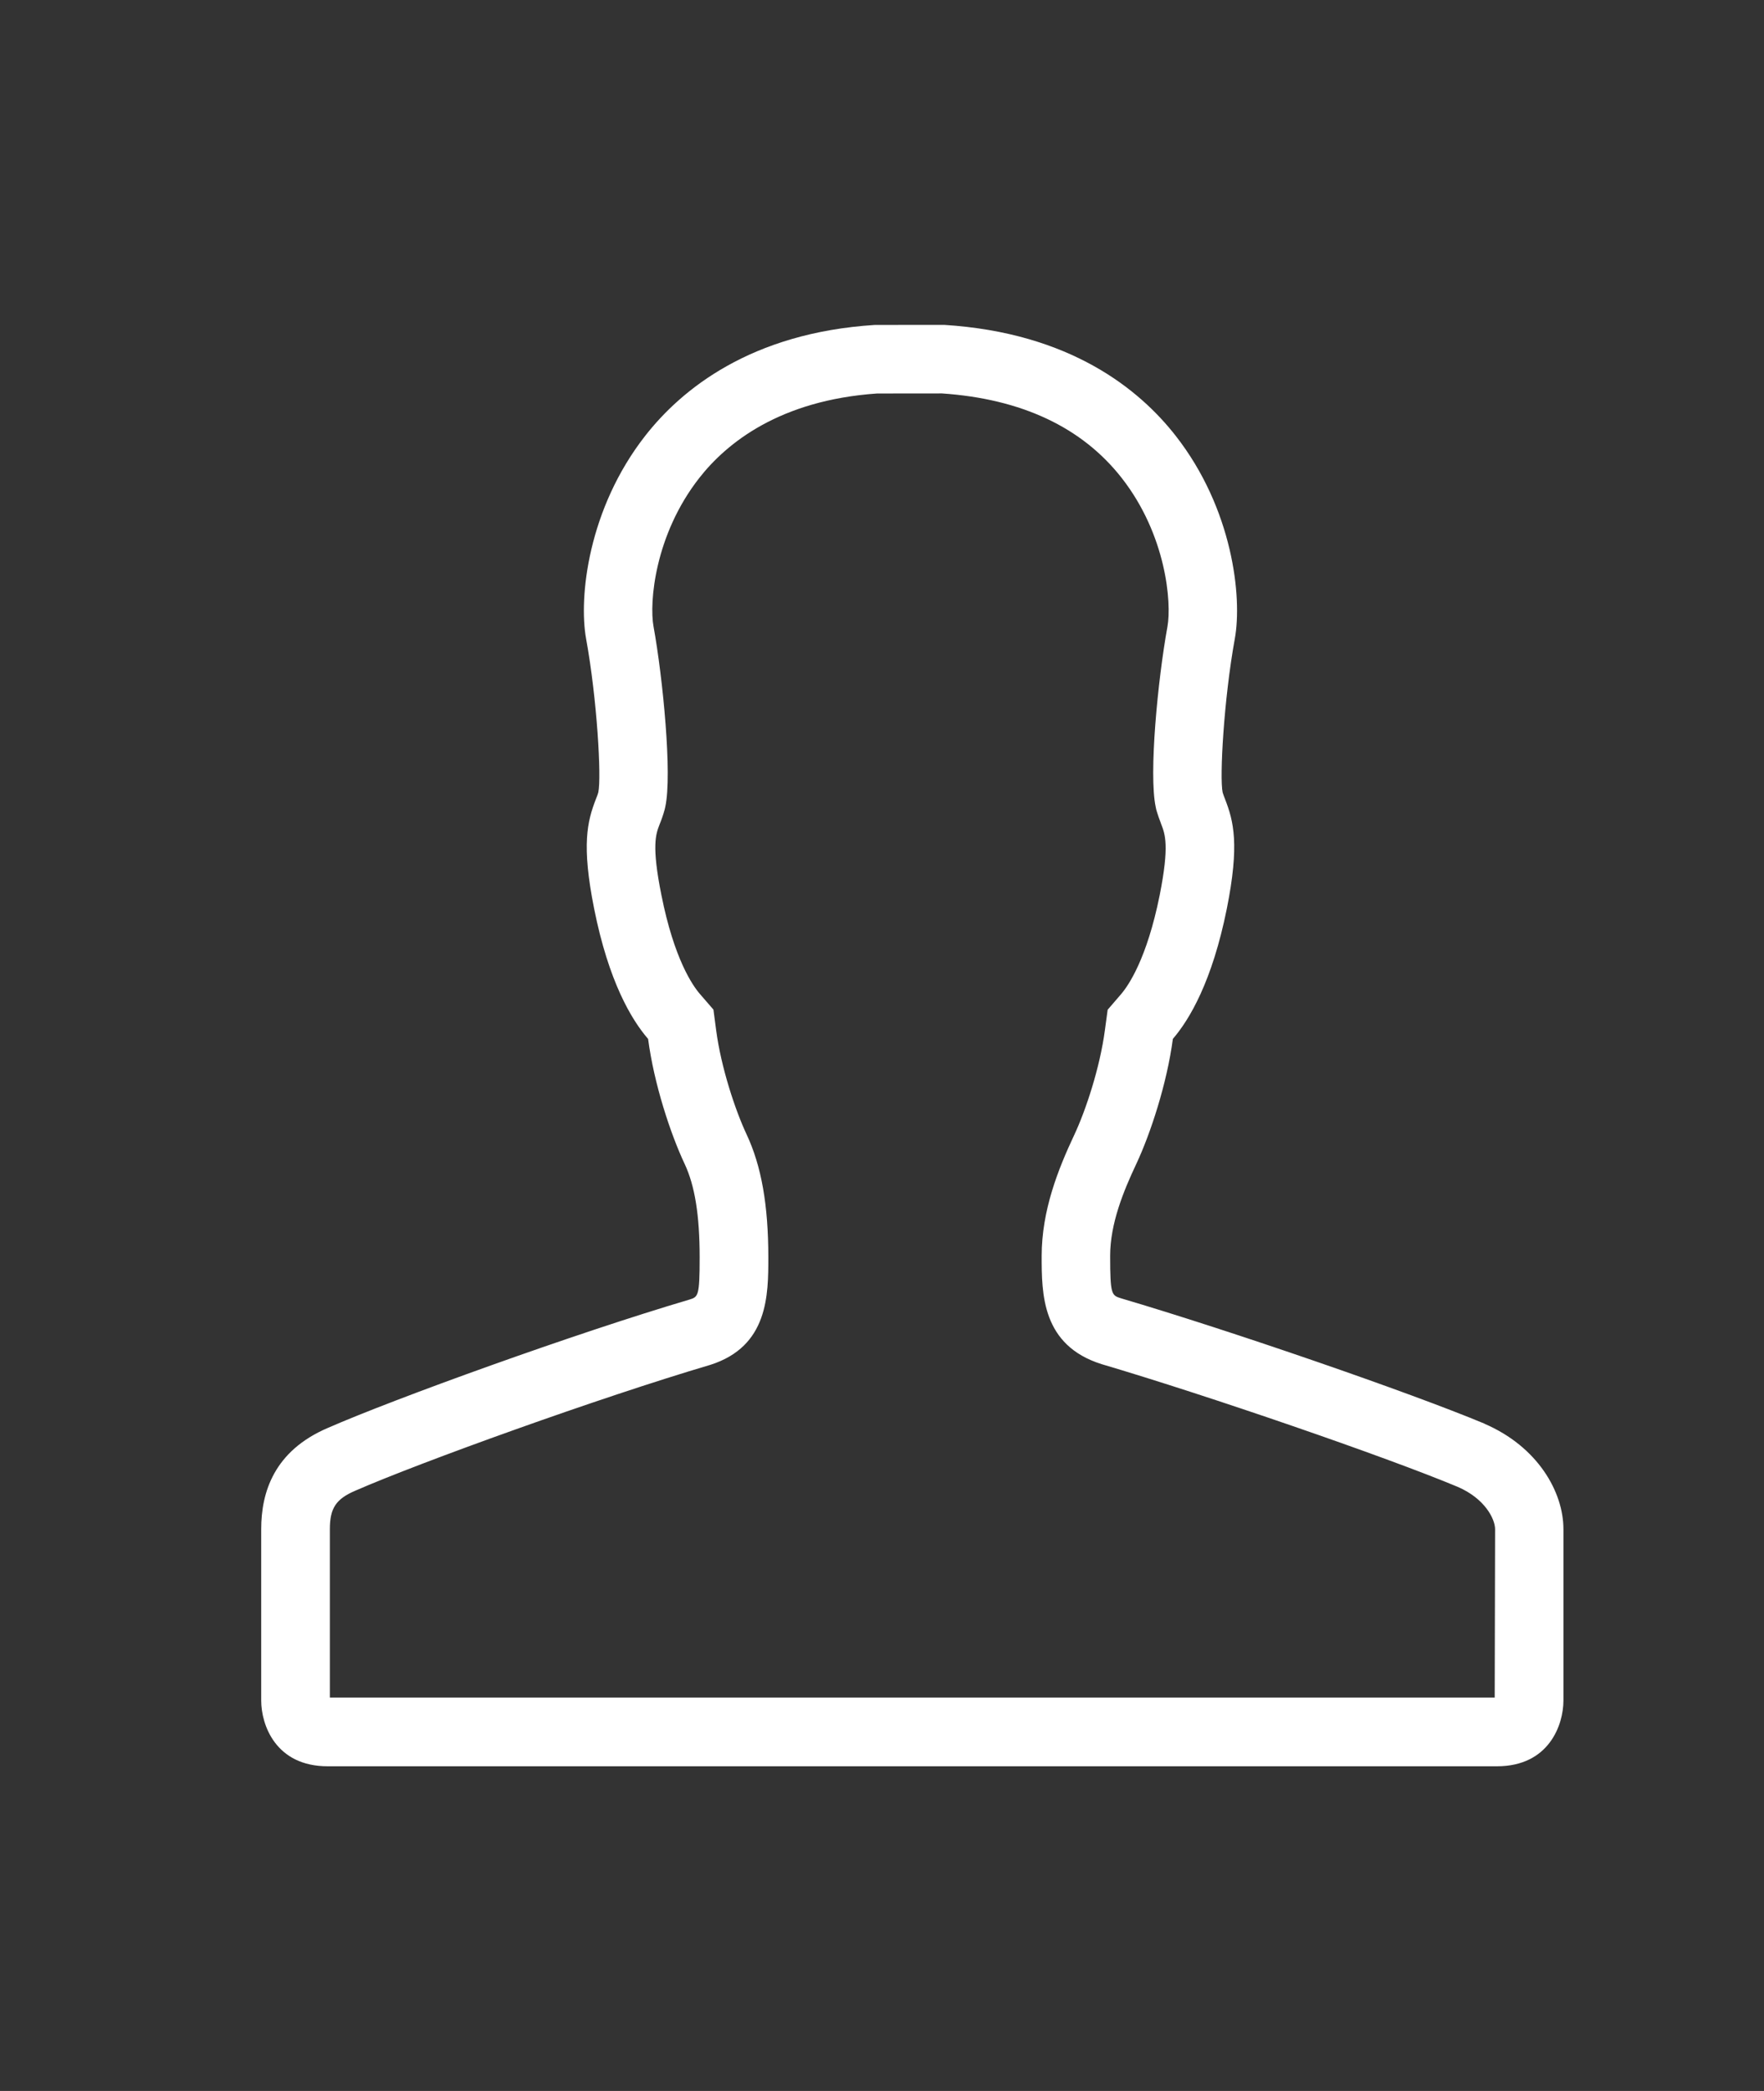 <?xml version="1.0" encoding="UTF-8" standalone="no"?>
<!-- Generated by IcoMoon.io -->

<svg
   xmlns:dc="http://purl.org/dc/elements/1.1/"
   xmlns:cc="http://creativecommons.org/ns#"
   xmlns:rdf="http://www.w3.org/1999/02/22-rdf-syntax-ns#"
   xmlns:svg="http://www.w3.org/2000/svg"
   xmlns="http://www.w3.org/2000/svg"
   xmlns:sodipodi="http://sodipodi.sourceforge.net/DTD/sodipodi-0.dtd"
   xmlns:inkscape="http://www.inkscape.org/namespaces/inkscape"
   version="1.1"
   width="27"
   height="32"
   viewBox="0 0 27 32"
   id="svg4147"
   inkscape:version="0.91 r13725"
   sodipodi:docname="add-user.svg">
  <rect x="0" y="0" width="27" height="32" fill="#333333" stroke="none"/>
  <defs
     id="defs4156" />
  <sodipodi:namedview
     pagecolor="#ffffff"
     bordercolor="#666666"
     borderopacity="1"
     objecttolerance="10"
     gridtolerance="10"
     guidetolerance="10"
     inkscape:pageopacity="0"
     inkscape:pageshadow="2"
     inkscape:window-width="1280"
     inkscape:window-height="668"
     id="namedview4154"
     showgrid="false"
     inkscape:zoom="7.375"
     inkscape:cx="-4.5338983"
     inkscape:cy="16"
     inkscape:window-x="-8"
     inkscape:window-y="-8"
     inkscape:window-maximized="1"
     inkscape:current-layer="svg4147" />
  <g
     id="icomoon-ignore" />
  <path
     d="m 22.723,21.788 c -1.15,-0.48 -3.884,-1.423 -5.565,-1.919 -0.143,-0.045 -0.166,-0.052 -0.166,-0.649 0,-0.493 0.203,-0.989 0.401,-1.409 0.214,-0.456 0.468,-1.224 0.559,-1.912 0.255,-0.296 0.602,-0.88 0.826,-1.993 0.196,-0.981 0.104,-1.338 -0.026,-1.673 -0.013,-0.035 -0.028,-0.07 -0.038,-0.105 C 18.665,11.898 18.732,10.703 18.9,9.776 19.016,9.14 18.87,7.787 17.994,6.668 17.441,5.961 16.383,5.092 14.45,4.972 L 13.39,4.973 C 11.49,5.093 10.43,5.961 9.877,6.668 9.001,7.787 8.856,9.14 8.971,9.776 c 0.169,0.928 0.236,2.123 0.187,2.348 -0.01,0.039 -0.025,0.074 -0.039,0.11 -0.129,0.335 -0.221,0.692 -0.025,1.673 0.222,1.113 0.57,1.697 0.826,1.993 0.09,0.688 0.344,1.456 0.559,1.912 0.157,0.334 0.23,0.788 0.23,1.431 0,0.597 -0.023,0.604 -0.157,0.646 -1.738,0.513 -4.505,1.513 -5.537,1.965 -0.818,0.351 -1.017,0.98 -1.017,1.548 0,0.568 0,2.251 0,2.623 0,0.371 0.22,1.006 1.017,1.006 0.613,0 5.518,0 7.746,0 0.668,0 1.098,0 1.098,0 l 0.192,0 c 0,0 0.437,0 1.115,0 2.237,0 7.135,0 7.747,0 0.796,0 1.017,-0.634 1.017,-1.006 0,-0.372 0,-2.055 0,-2.623 0,-0.568 -0.392,-1.262 -1.209,-1.613 z m 0.153,4.192 -17.827,0 0,-2.579 c 0,-0.318 0.092,-0.46 0.388,-0.587 0.994,-0.435 3.741,-1.426 5.434,-1.926 0.889,-0.282 0.889,-1.07 0.889,-1.646 0,-0.801 -0.106,-1.397 -0.331,-1.878 -0.172,-0.366 -0.392,-1.022 -0.468,-1.601 L 10.92,15.451 10.714,15.213 c -0.113,-0.13 -0.396,-0.538 -0.59,-1.513 -0.153,-0.759 -0.085,-0.935 -0.031,-1.076 0.031,-0.076 0.058,-0.152 0.081,-0.237 l 0.005,-0.022 0.005,-0.022 c 0.105,-0.495 -0.037,-1.962 -0.181,-2.755 -0.067,-0.365 0.017,-1.401 0.7,-2.273 0.418,-0.534 1.229,-1.19 2.722,-1.293 l 0.992,-0.001 c 1.219,0.083 2.145,0.518 2.752,1.294 0.682,0.872 0.766,1.909 0.7,2.275 -0.148,0.814 -0.287,2.257 -0.18,2.758 l 0.008,0.039 0.011,0.038 c 0.016,0.054 0.036,0.108 0.056,0.161 l 0.009,0.026 0.001,0.002 c 0.059,0.153 0.127,0.326 -0.024,1.087 -0.196,0.974 -0.479,1.384 -0.592,1.515 l -0.204,0.237 -0.042,0.31 c -0.076,0.578 -0.296,1.237 -0.468,1.603 -0.247,0.525 -0.5,1.157 -0.5,1.856 0,0.577 0,1.367 0.918,1.655 1.641,0.485 4.345,1.416 5.448,1.877 0.418,0.179 0.574,0.493 0.574,0.649 l -0.006,2.579 z"
     id="path4150"
     inkscape:connector-curvature="0"
     style="fill:#ffffff;fill-opacity:1" />
</svg>
